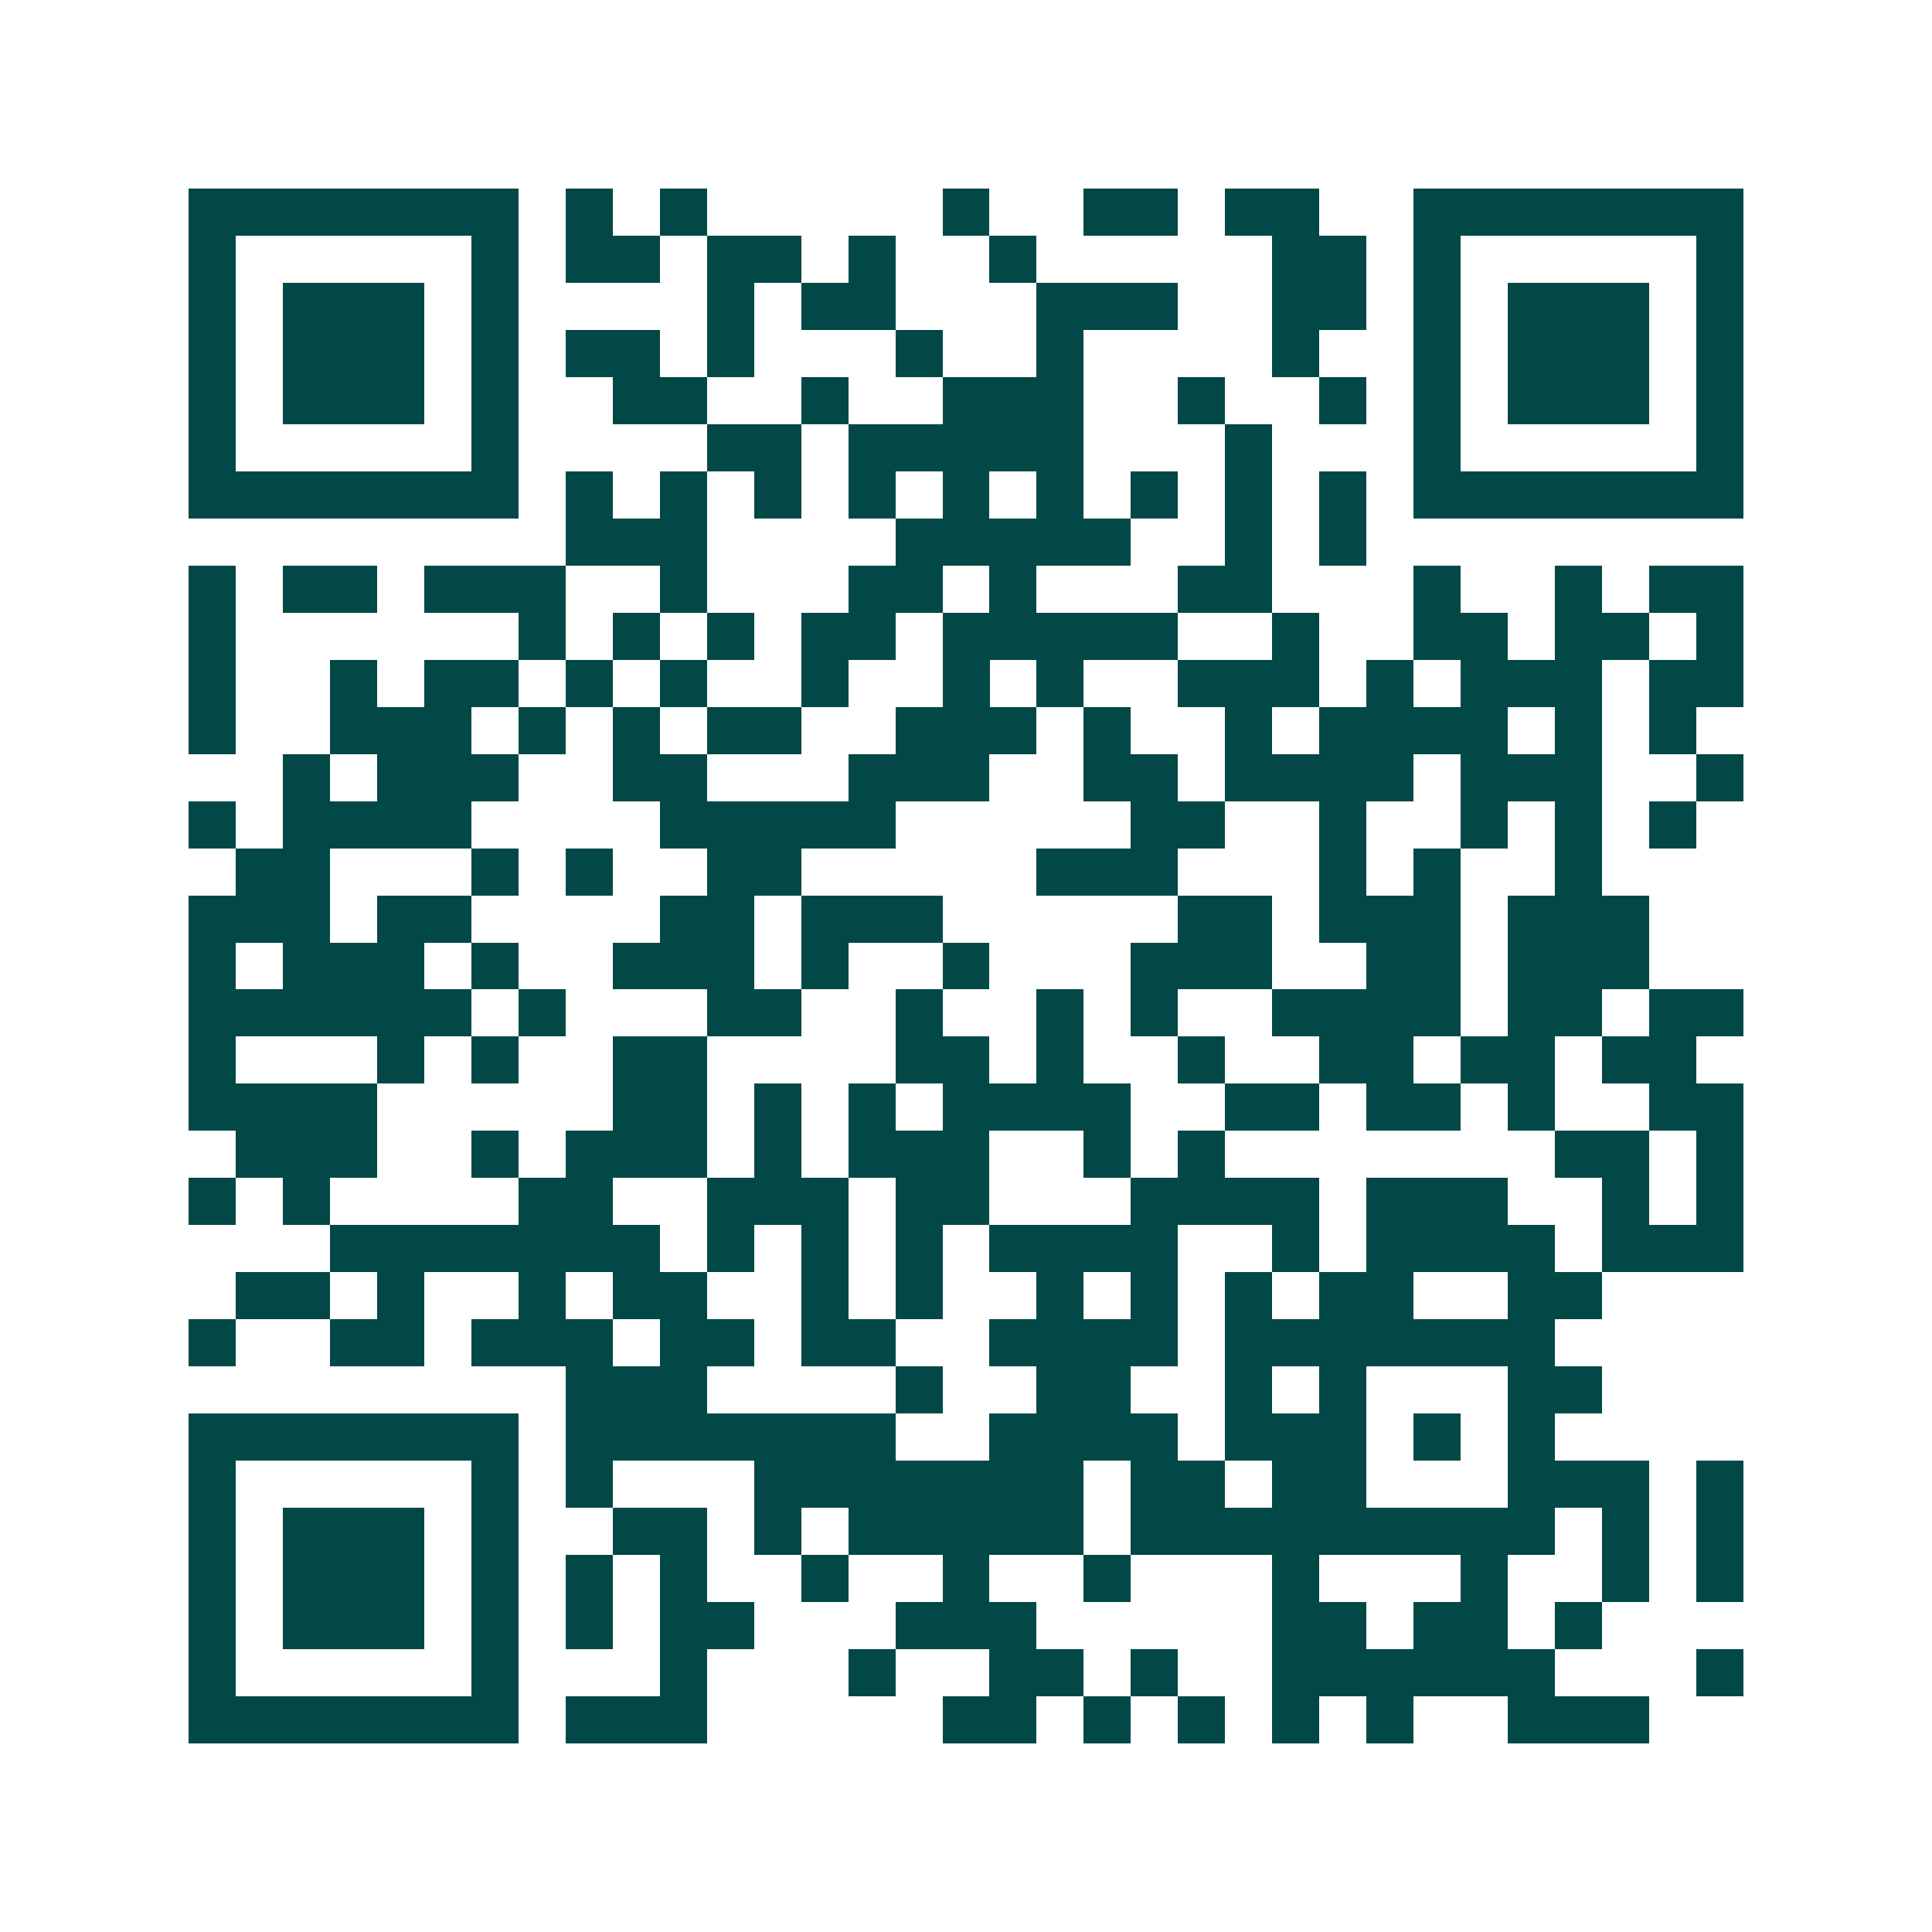 <svg xmlns="http://www.w3.org/2000/svg" width="200" height="200" viewBox="0 0 41 41" shape-rendering="crispEdges"><path fill="#ffffff" d="M0 0h41v41H0z"/><path stroke="#014847" d="M4 4.5h7m1 0h1m1 0h1m5 0h1m2 0h2m1 0h2m2 0h7M4 5.5h1m5 0h1m1 0h2m1 0h2m1 0h1m2 0h1m5 0h2m1 0h1m5 0h1M4 6.5h1m1 0h3m1 0h1m4 0h1m1 0h2m3 0h3m2 0h2m1 0h1m1 0h3m1 0h1M4 7.5h1m1 0h3m1 0h1m1 0h2m1 0h1m3 0h1m2 0h1m4 0h1m2 0h1m1 0h3m1 0h1M4 8.5h1m1 0h3m1 0h1m2 0h2m2 0h1m2 0h3m2 0h1m2 0h1m1 0h1m1 0h3m1 0h1M4 9.5h1m5 0h1m4 0h2m1 0h5m3 0h1m3 0h1m5 0h1M4 10.5h7m1 0h1m1 0h1m1 0h1m1 0h1m1 0h1m1 0h1m1 0h1m1 0h1m1 0h1m1 0h7M12 11.5h3m4 0h5m2 0h1m1 0h1M4 12.5h1m1 0h2m1 0h3m2 0h1m3 0h2m1 0h1m3 0h2m3 0h1m2 0h1m1 0h2M4 13.5h1m6 0h1m1 0h1m1 0h1m1 0h2m1 0h5m2 0h1m2 0h2m1 0h2m1 0h1M4 14.5h1m2 0h1m1 0h2m1 0h1m1 0h1m2 0h1m2 0h1m1 0h1m2 0h3m1 0h1m1 0h3m1 0h2M4 15.5h1m2 0h3m1 0h1m1 0h1m1 0h2m2 0h3m1 0h1m2 0h1m1 0h4m1 0h1m1 0h1M6 16.5h1m1 0h3m2 0h2m3 0h3m2 0h2m1 0h4m1 0h3m2 0h1M4 17.5h1m1 0h4m4 0h5m5 0h2m2 0h1m2 0h1m1 0h1m1 0h1M5 18.5h2m3 0h1m1 0h1m2 0h2m5 0h3m3 0h1m1 0h1m2 0h1M4 19.5h3m1 0h2m4 0h2m1 0h3m5 0h2m1 0h3m1 0h3M4 20.5h1m1 0h3m1 0h1m2 0h3m1 0h1m2 0h1m3 0h3m2 0h2m1 0h3M4 21.5h6m1 0h1m3 0h2m2 0h1m2 0h1m1 0h1m2 0h4m1 0h2m1 0h2M4 22.5h1m3 0h1m1 0h1m2 0h2m4 0h2m1 0h1m2 0h1m2 0h2m1 0h2m1 0h2M4 23.5h4m5 0h2m1 0h1m1 0h1m1 0h4m2 0h2m1 0h2m1 0h1m2 0h2M5 24.5h3m2 0h1m1 0h3m1 0h1m1 0h3m2 0h1m1 0h1m7 0h2m1 0h1M4 25.5h1m1 0h1m4 0h2m2 0h3m1 0h2m3 0h4m1 0h3m2 0h1m1 0h1M7 26.5h7m1 0h1m1 0h1m1 0h1m1 0h4m2 0h1m1 0h4m1 0h3M5 27.5h2m1 0h1m2 0h1m1 0h2m2 0h1m1 0h1m2 0h1m1 0h1m1 0h1m1 0h2m2 0h2M4 28.5h1m2 0h2m1 0h3m1 0h2m1 0h2m2 0h4m1 0h7M12 29.5h3m4 0h1m2 0h2m2 0h1m1 0h1m3 0h2M4 30.5h7m1 0h7m2 0h4m1 0h3m1 0h1m1 0h1M4 31.5h1m5 0h1m1 0h1m3 0h7m1 0h2m1 0h2m3 0h3m1 0h1M4 32.5h1m1 0h3m1 0h1m2 0h2m1 0h1m1 0h5m1 0h9m1 0h1m1 0h1M4 33.5h1m1 0h3m1 0h1m1 0h1m1 0h1m2 0h1m2 0h1m2 0h1m3 0h1m3 0h1m2 0h1m1 0h1M4 34.5h1m1 0h3m1 0h1m1 0h1m1 0h2m3 0h3m5 0h2m1 0h2m1 0h1M4 35.5h1m5 0h1m3 0h1m3 0h1m2 0h2m1 0h1m2 0h6m3 0h1M4 36.5h7m1 0h3m5 0h2m1 0h1m1 0h1m1 0h1m1 0h1m2 0h3"/></svg>
